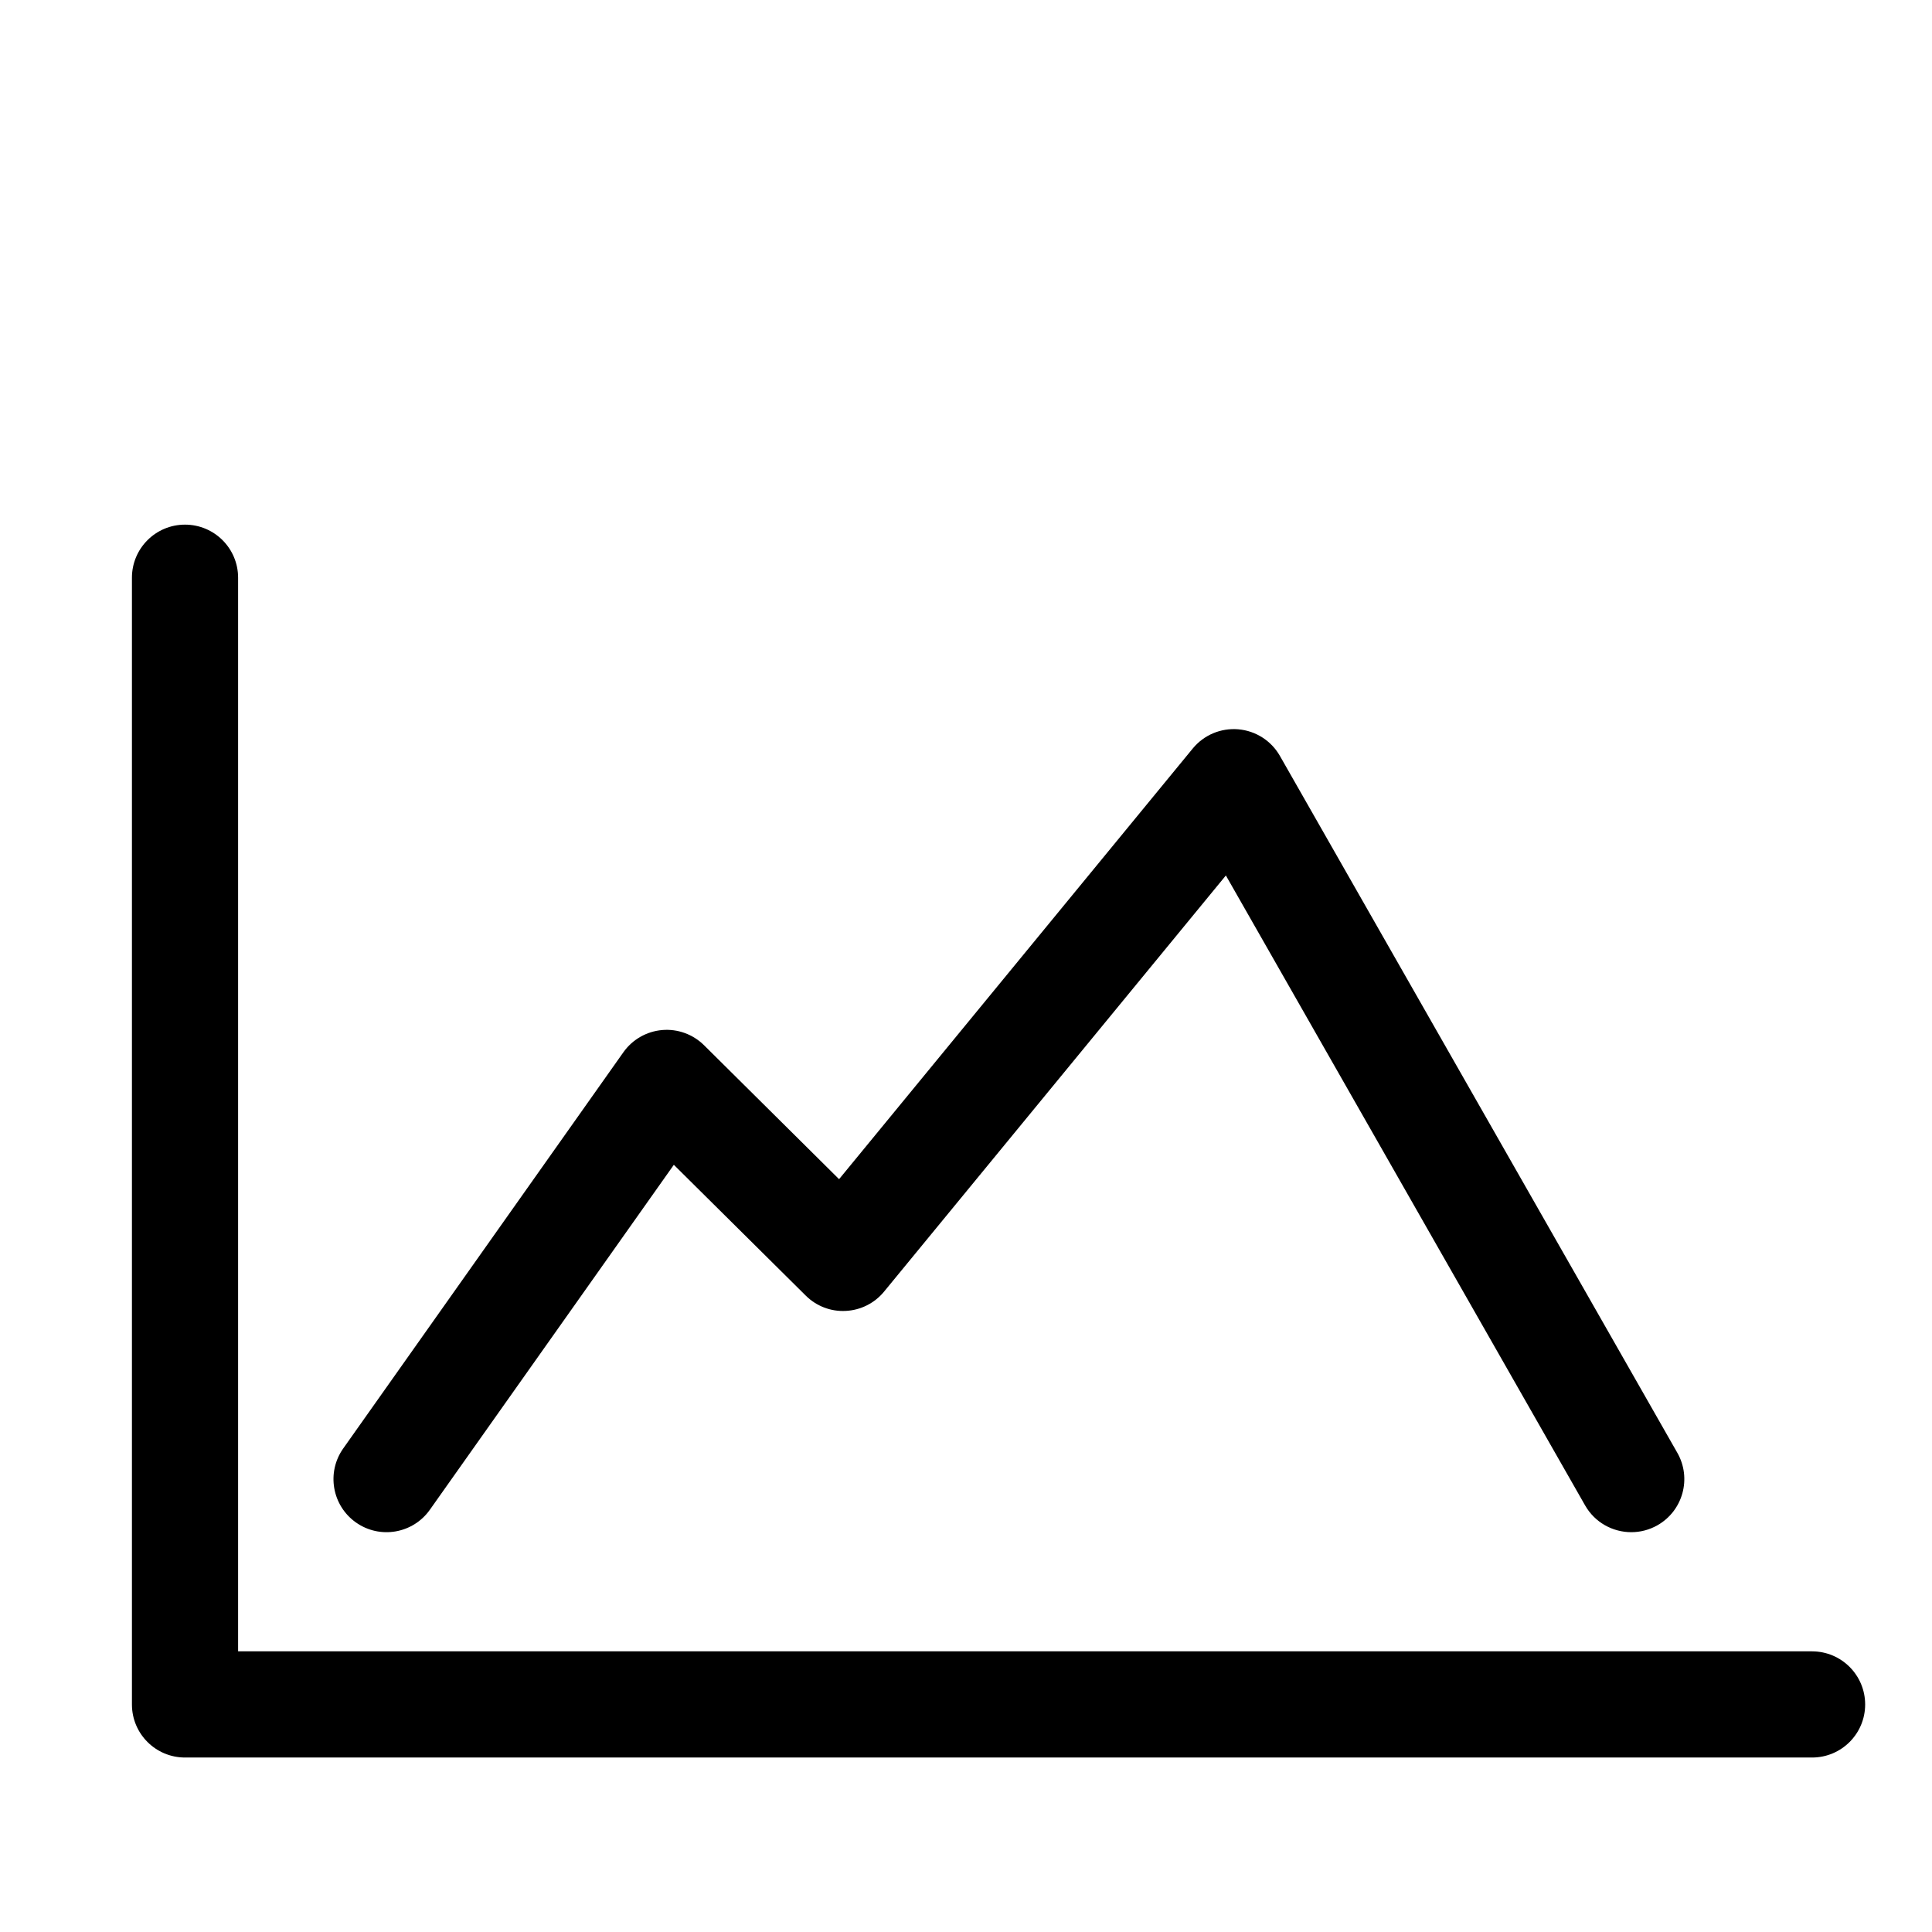 <?xml version="1.0" encoding="UTF-8"?>
<!-- Uploaded to: ICON Repo, www.iconrepo.com, Generator: ICON Repo Mixer Tools -->
<svg fill="#000000" width="800px" height="800px" version="1.1" viewBox="144 144 512 512" xmlns="http://www.w3.org/2000/svg">
 <g>
  <path d="m624.22 581.62h-417.12v-284.52c0-7.769-6.297-14.066-14.07-14.066-7.769 0-14.066 6.297-14.066 14.066v298.6c0 7.766 6.297 14.062 14.066 14.062h431.19c7.773 0 14.066-6.297 14.066-14.062-0.004-7.773-6.297-14.074-14.07-14.074z"/>
  <path d="m472.16 337.27c-4.644-0.383-9.125 1.512-12.062 5.082l-93.734 114.14-35.777-35.488c-2.938-2.91-7.027-4.398-11.125-4.031-4.117 0.359-7.875 2.516-10.262 5.891l-74.238 104.99c-4.488 6.344-2.984 15.125 3.359 19.609 6.344 4.488 15.125 2.973 19.602-3.367l64.652-91.41 34.949 34.652c2.805 2.797 6.644 4.281 10.617 4.066 3.953-0.195 7.644-2.055 10.152-5.117l90.578-110.28 95.199 166.94c2.594 4.543 7.34 7.098 12.238 7.098 2.359 0 4.75-0.594 6.957-1.844 6.75-3.856 9.098-12.445 5.246-19.195l-105.32-184.68c-2.293-4.023-6.422-6.66-11.031-7.051z"/>
 </g>
</svg>